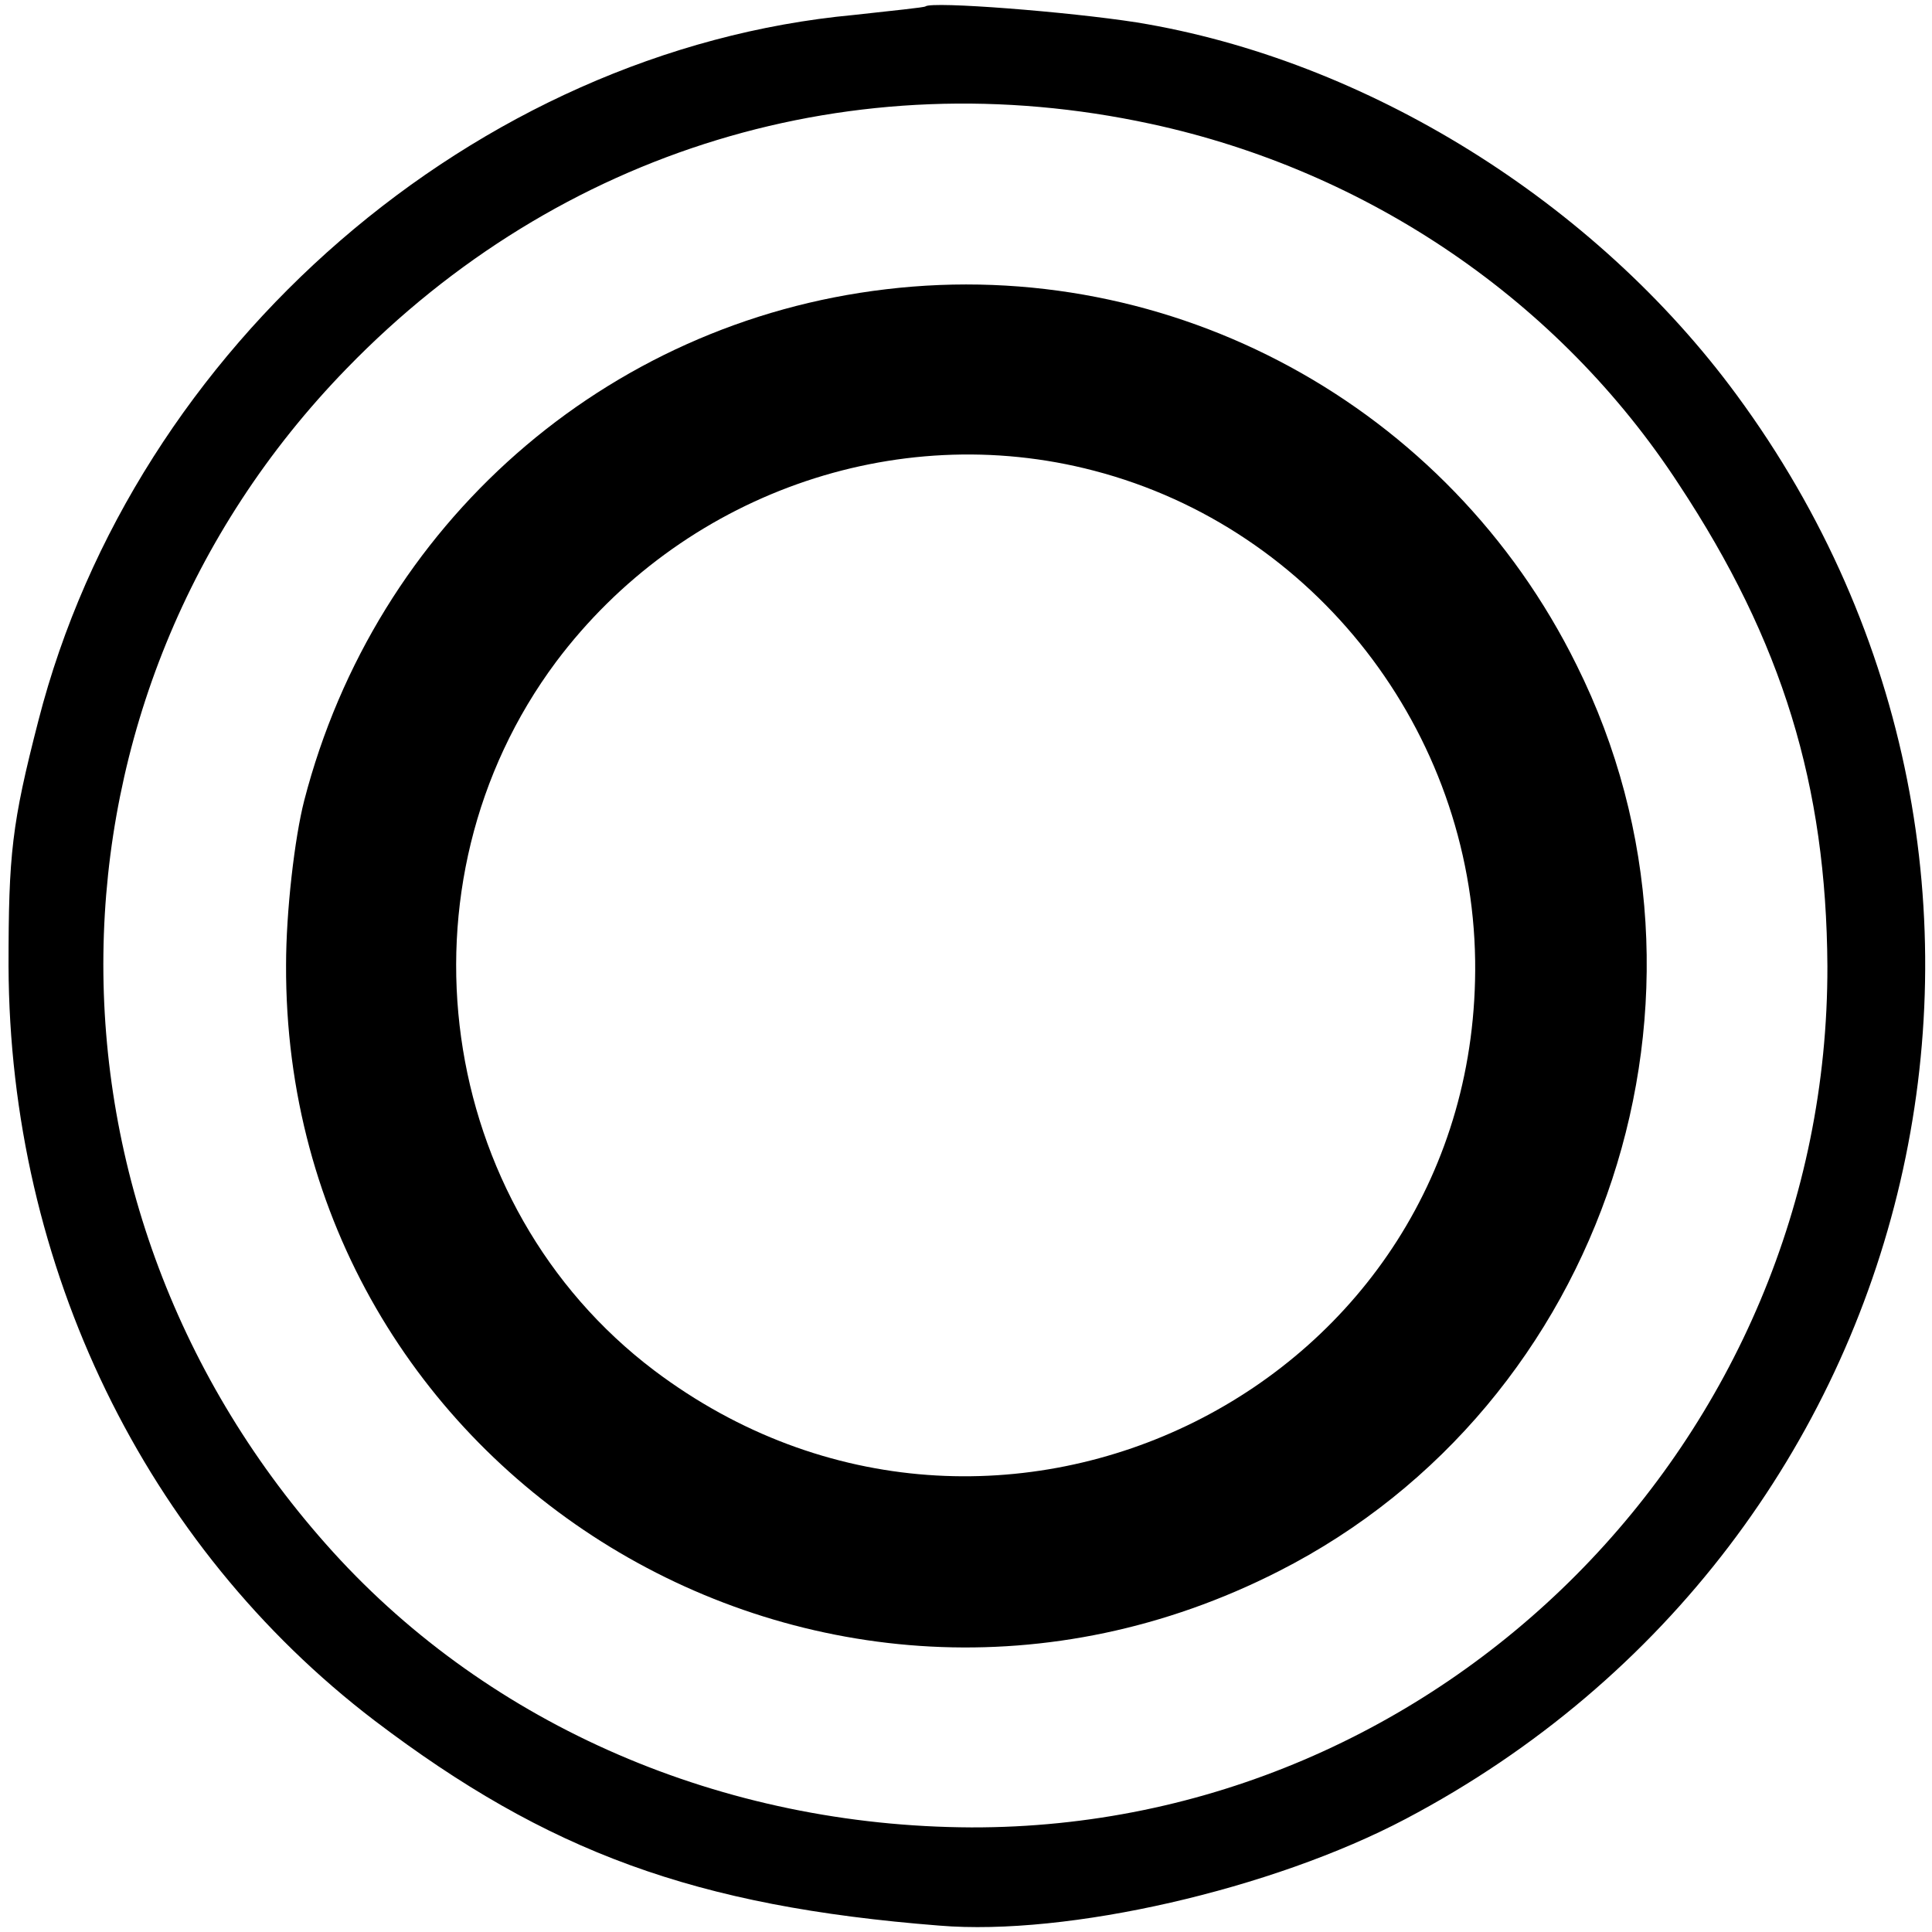 <?xml version="1.0" standalone="no"?>
<!DOCTYPE svg PUBLIC "-//W3C//DTD SVG 20010904//EN"
 "http://www.w3.org/TR/2001/REC-SVG-20010904/DTD/svg10.dtd">
<svg version="1.0" xmlns="http://www.w3.org/2000/svg"
 width="181pt" height="181pt" viewBox="0 0 181 181"
 preserveAspectRatio="xMidYMid meet">
<g transform="translate(0,181) scale(0.1,-0.1)"
fill="#000000" stroke="none">
<path d="M867 1804 c-1 -1 -31 -4 -67 -8 -354 -33 -674 -310 -764 -661 -25
-97 -28 -125 -28 -230 1 -282 128 -543 343 -707 162 -123 300 -174 529 -192
120 -10 312 34 437 100 493 260 639 887 310 1334 -133 181 -347 314 -562 349
-64 10 -192 20 -198 15z m211 -110 c204 -44 383 -166 495 -338 97 -147 138
-282 139 -451 1 -444 -361 -808 -802 -807 -233 1 -450 95 -598 258 -292 322
-286 802 13 1109 199 205 475 289 753 229z"/>
<path d="M830 1539 c-263 -31 -478 -220 -545 -479 -9 -35 -17 -104 -17 -154
-2 -479 502 -786 930 -568 307 156 433 540 279 849 -120 243 -379 384 -647
352z m195 -170 c207 -54 354 -244 357 -459 5 -399 -449 -625 -769 -384 -205
155 -247 456 -92 664 117 156 317 228 504 179z"/>
</g>
</svg>
